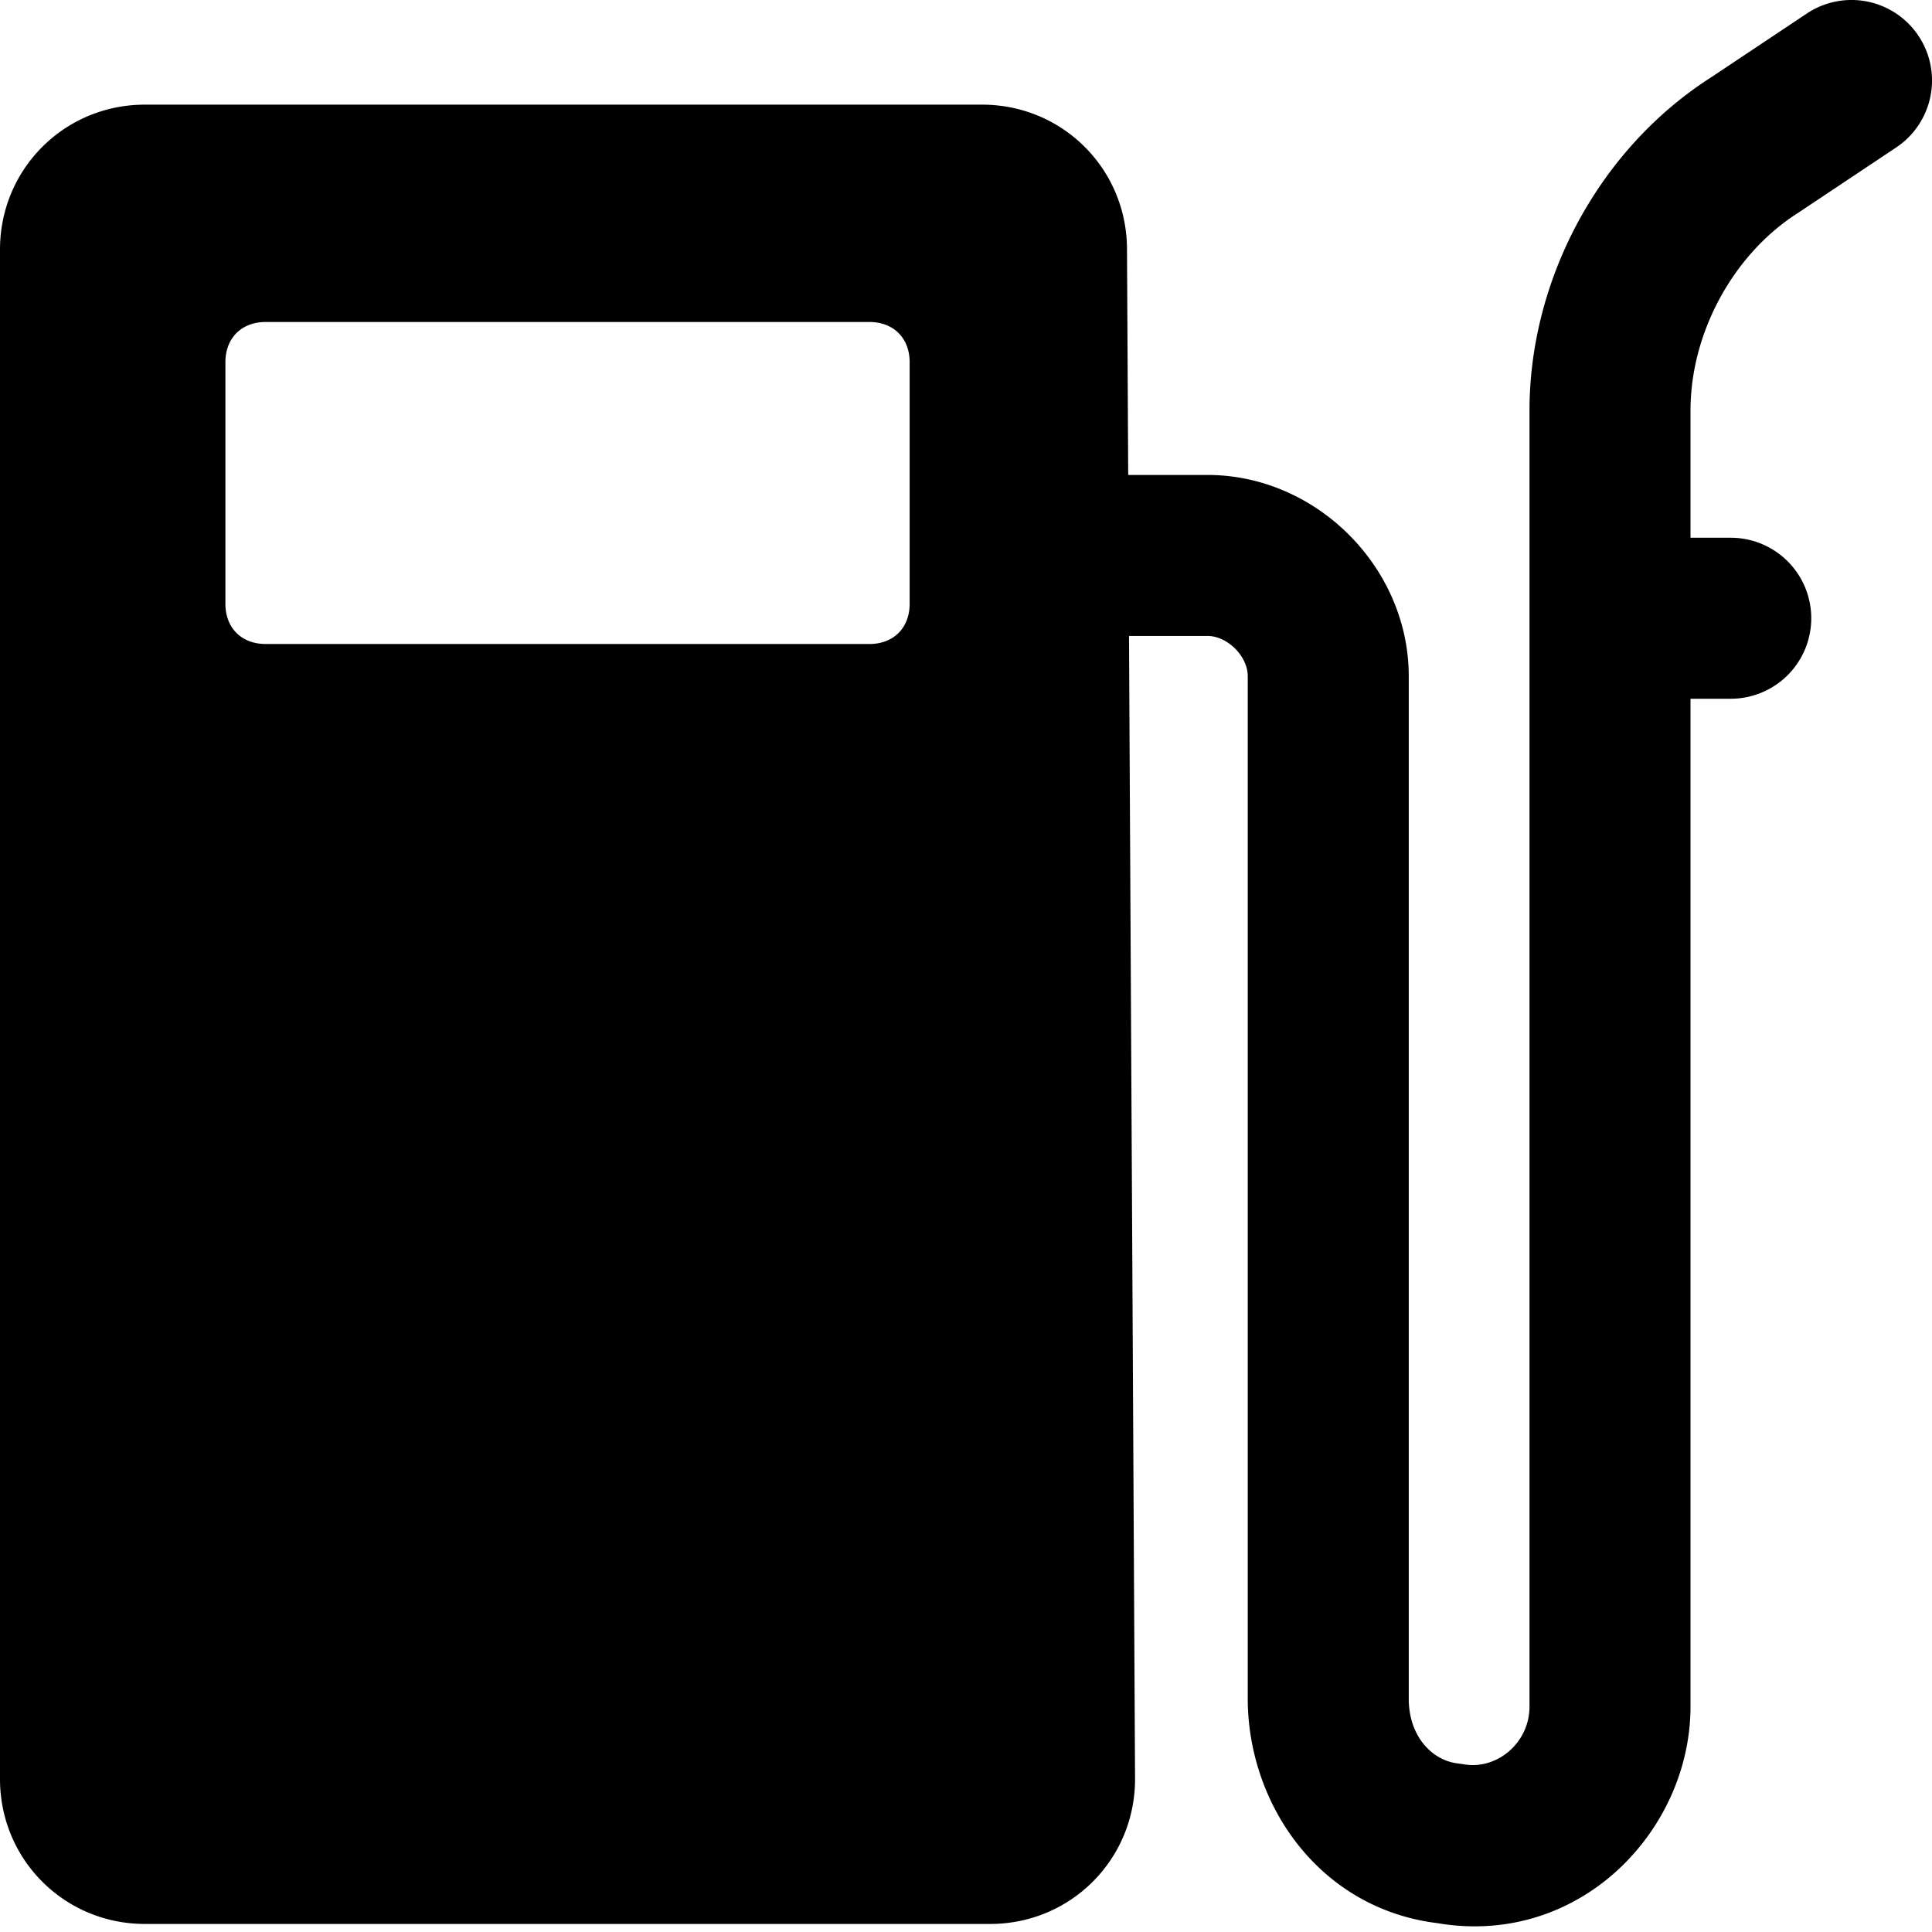 <?xml version="1.0" encoding="UTF-8"?>
<svg xmlns="http://www.w3.org/2000/svg" fill="none" viewBox="0 0 24 24" height="24" width="24">
  <path fill="currentColor" fill-rule="evenodd" d="M23.832 0.445a1 1 0 0 1 -0.277 1.387l-1.2 0.8 -0.018 0.012C21.53 3.157 21 4.135 21 5.1v1.58h0.5a1 1 0 1 1 0 2H21V21.2c0 1.54 -1.376 2.99 -3.145 2.69 -1.473 -0.182 -2.355 -1.484 -2.355 -2.79V8.4c0 -0.248 -0.252 -0.5 -0.5 -0.5h-0.975l0.075 14.2c0 1 -0.8 1.8 -1.8 1.8H1.8c-1 0 -1.8 -0.8 -1.8 -1.8v-19c0 -1 0.8 -1.8 1.8 -1.8h10.4c1 0 1.8 0.8 1.8 1.8l0.015 2.8H15c1.352 0 2.5 1.148 2.5 2.5v12.7c0 0.484 0.304 0.772 0.61 0.806l0.069 0.01c0.415 0.075 0.821 -0.265 0.821 -0.716V5.1c0 -1.632 0.865 -3.25 2.254 -4.138l1.191 -0.794a1 1 0 0 1 1.387 0.277ZM2.8 4.5v3c0 0.3 0.2 0.5 0.5 0.5h7.5c0.3 0 0.5 -0.2 0.5 -0.5v-3c0 -0.3 -0.2 -0.5 -0.5 -0.5H3.3c-0.3 0 -0.5 0.2 -0.5 0.5Z" clip-rule="evenodd" stroke-width="1"></path>
</svg>
